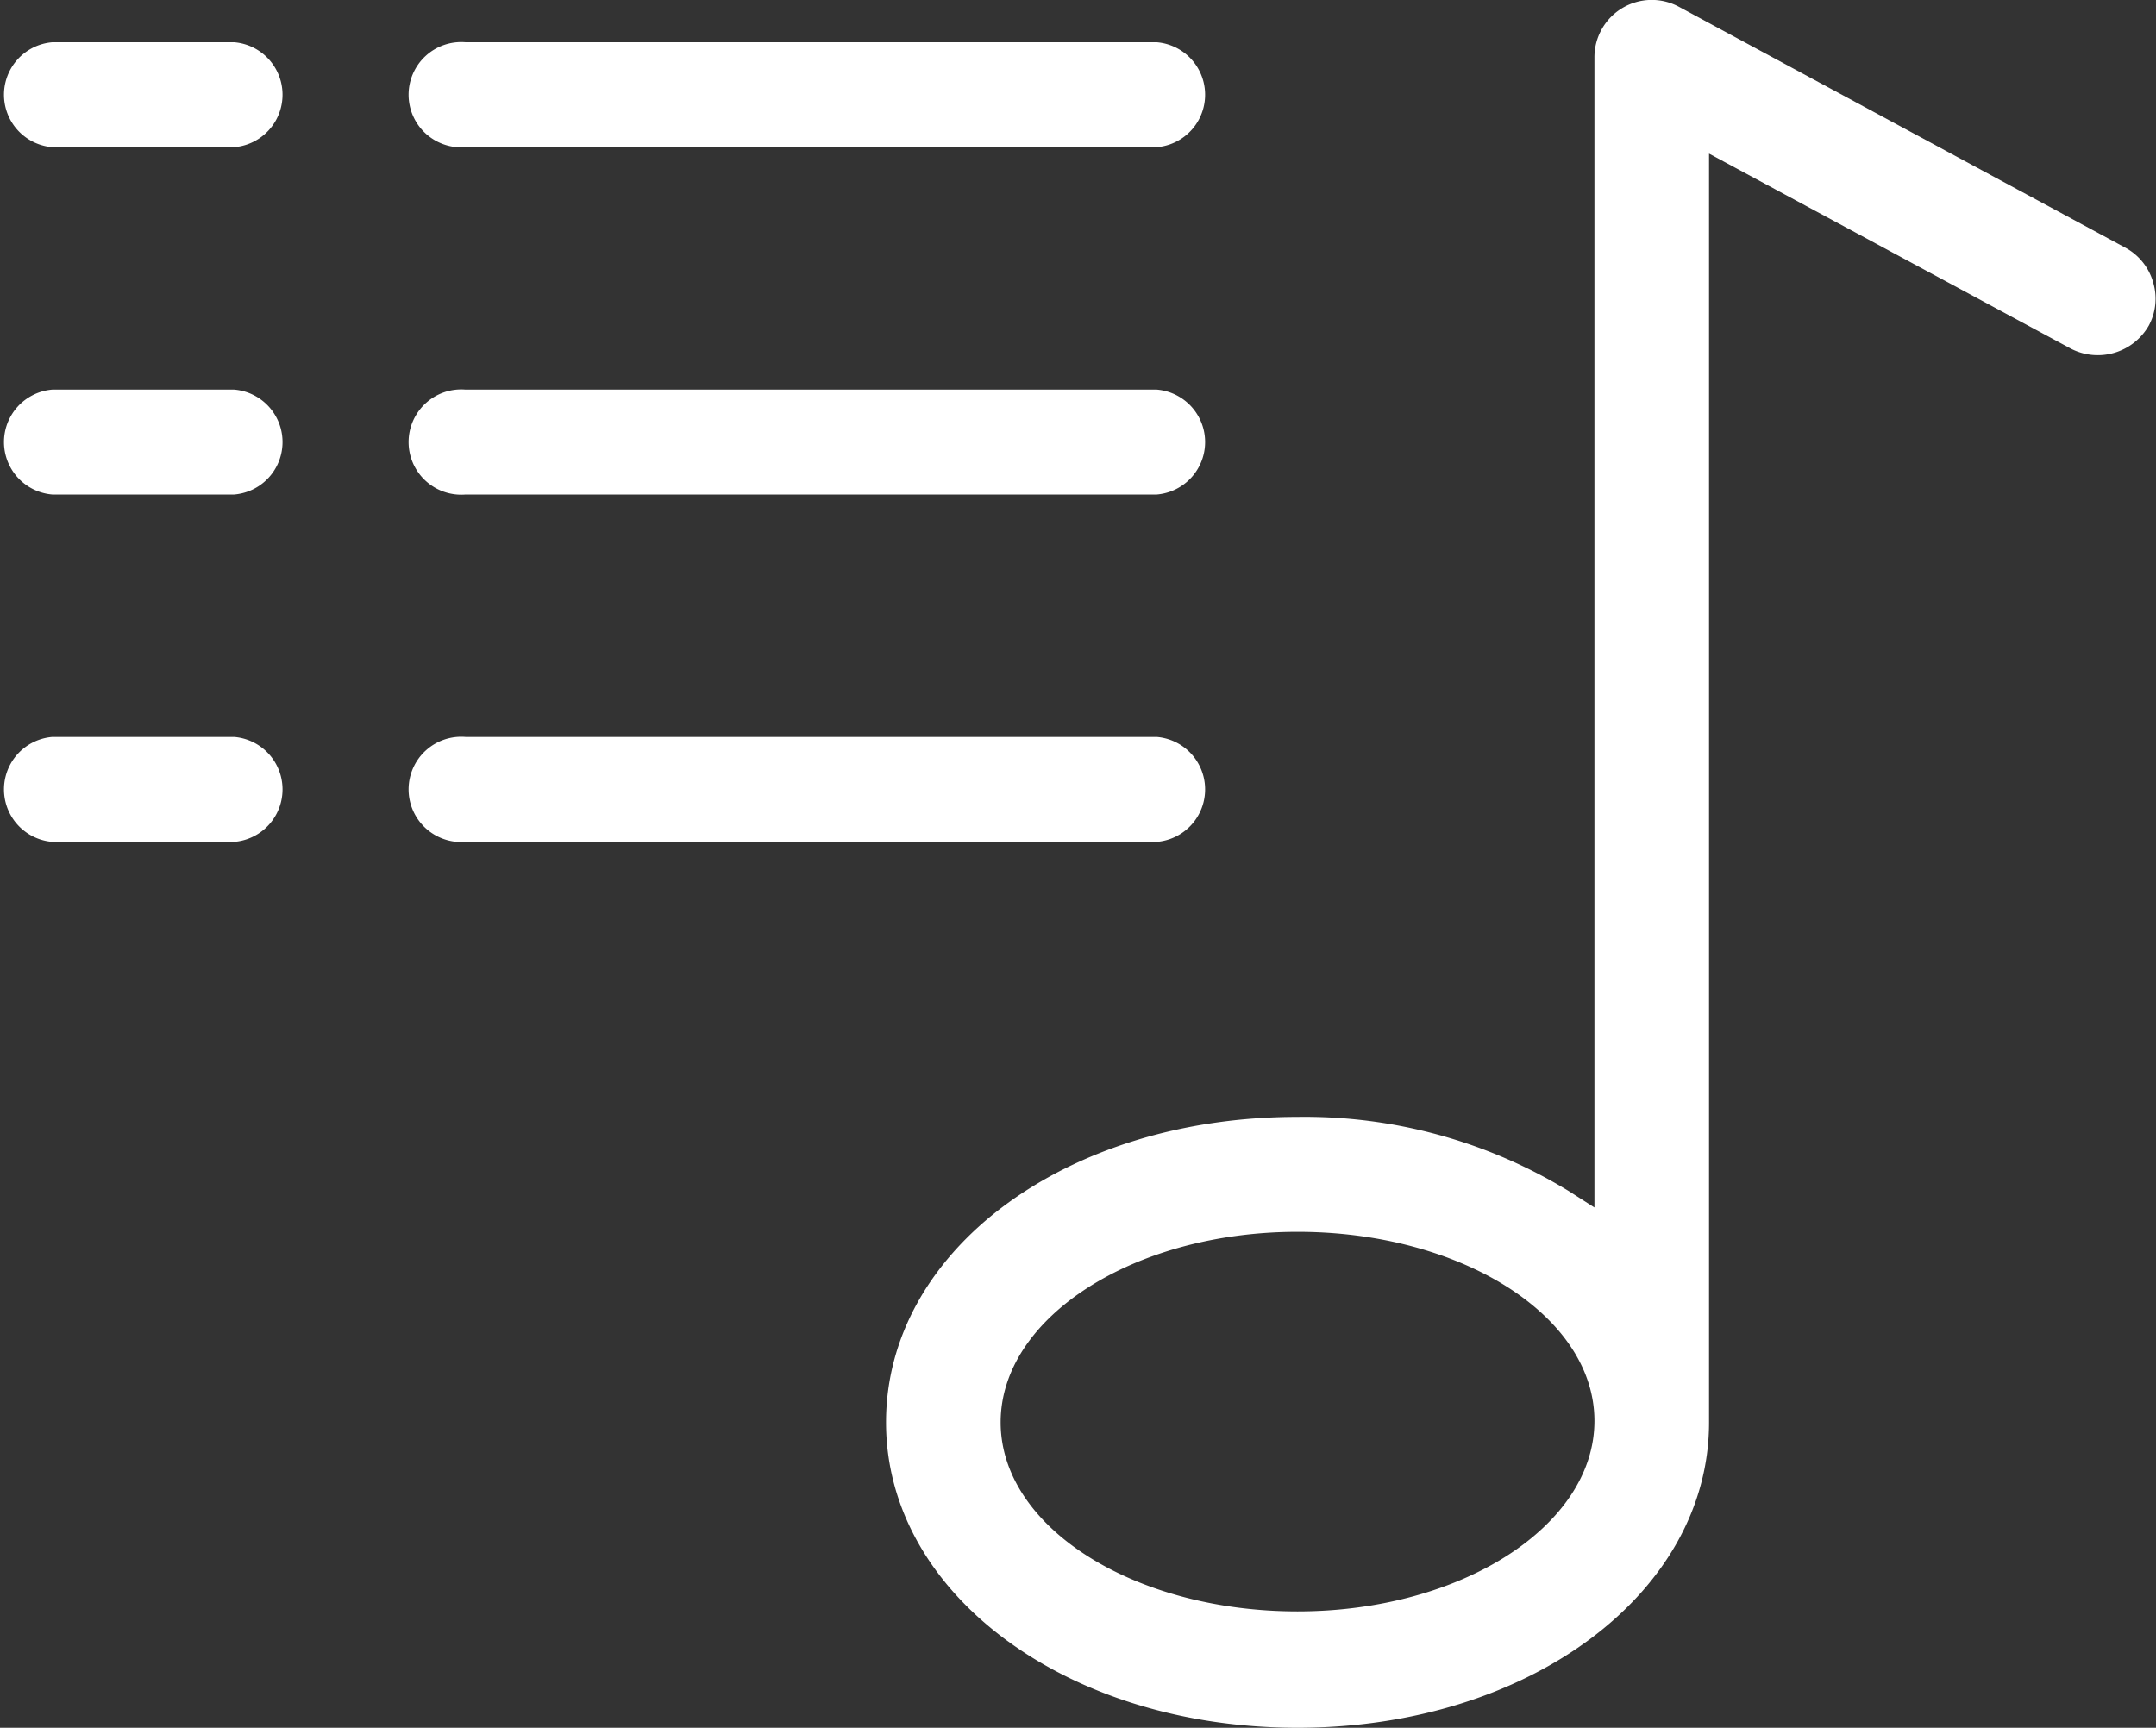 <svg xmlns="http://www.w3.org/2000/svg" viewBox="0 0 60.2 48.25"><rect x="0" y="0" width="60.2" height="48.25" fill="#333333" stroke="none"/><defs><style>.cls-1{fill:#fff;}</style></defs><g id="レイヤー_2" data-name="レイヤー 2"><g id="レイヤー_2-2" data-name="レイヤー 2"><path class="cls-1" d="M6.54,4.11H1.46a1.47,1.47,0,0,1,0-2.93H6.54a1.47,1.47,0,0,1,0,2.93Z"/><path class="cls-1" d="M32.3,4.11H13a1.47,1.47,0,1,1,0-2.93H32.3a1.47,1.47,0,0,1,0,2.93Z"/><path class="cls-1" d="M6.54,13.81H1.46a1.47,1.47,0,0,1,0-2.93H6.54a1.47,1.47,0,0,1,0,2.93Z"/><path class="cls-1" d="M32.3,13.81H13a1.47,1.47,0,1,1,0-2.93H32.3a1.47,1.47,0,0,1,0,2.93Z"/><path class="cls-1" d="M6.54,23.51H1.46a1.47,1.47,0,0,1,0-2.93H6.54a1.47,1.47,0,0,1,0,2.93Z"/><path class="cls-1" d="M32.3,23.51H13a1.47,1.47,0,1,1,0-2.93H32.3a1.47,1.47,0,0,1,0,2.93Z"/><path class="cls-1" d="M36.23,47.88C30,47.88,25.1,44.3,25.1,39.72S30,31.56,36.23,31.56a13.7,13.7,0,0,1,7.37,2l1.28.82V1.6A1.23,1.23,0,0,1,45.49.54a1.18,1.18,0,0,1,.63-.18,1.2,1.2,0,0,1,.59.15L59.18,7.24a1.22,1.22,0,0,1,.6.73,1.23,1.23,0,0,1-.1.94,1.25,1.25,0,0,1-1.09.65h0A1.35,1.35,0,0,1,58,9.42L47.36,3.67V39.72C47.36,44.3,42.47,47.88,36.23,47.88Zm0-13.85c-4.77,0-8.66,2.56-8.66,5.69s3.89,5.69,8.66,5.69,8.65-2.55,8.65-5.69S41,34,36.23,34Z"/><path class="cls-1" d="M36.23,48.25c-6.45,0-11.49-3.75-11.49-8.53s5-8.53,11.49-8.53a14.15,14.15,0,0,1,7.57,2.07l.72.46V1.6A1.6,1.6,0,0,1,46.88.19L59.35,6.92a1.6,1.6,0,0,1,.78,1A1.58,1.58,0,0,1,60,9.09a1.64,1.64,0,0,1-2.17.65L47.72,4.29V39.72C47.72,44.5,42.67,48.25,36.23,48.25Zm0-16.33c-6,0-10.76,3.43-10.76,7.8s4.72,7.8,10.76,7.8S47,44.09,47,39.72v-36a.38.38,0,0,1,.18-.31.38.38,0,0,1,.36,0L58.18,9.09a.87.87,0,0,0,1.25-1A.86.86,0,0,0,59,7.56L46.54.83a.9.9,0,0,0-.86,0,.86.86,0,0,0-.43.75V34.39a.35.35,0,0,1-.19.32.35.35,0,0,1-.37,0l-1.28-.82A13.41,13.41,0,0,0,36.23,31.92Zm0,13.85c-5,0-9-2.71-9-6.05s4.05-6,9-6,9,2.71,9,6S41.2,45.77,36.23,45.77Zm0-11.37c-4.57,0-8.29,2.39-8.29,5.32S31.66,45,36.23,45s8.29-2.39,8.29-5.32S40.8,34.4,36.23,34.4Z"/></g></g></svg>